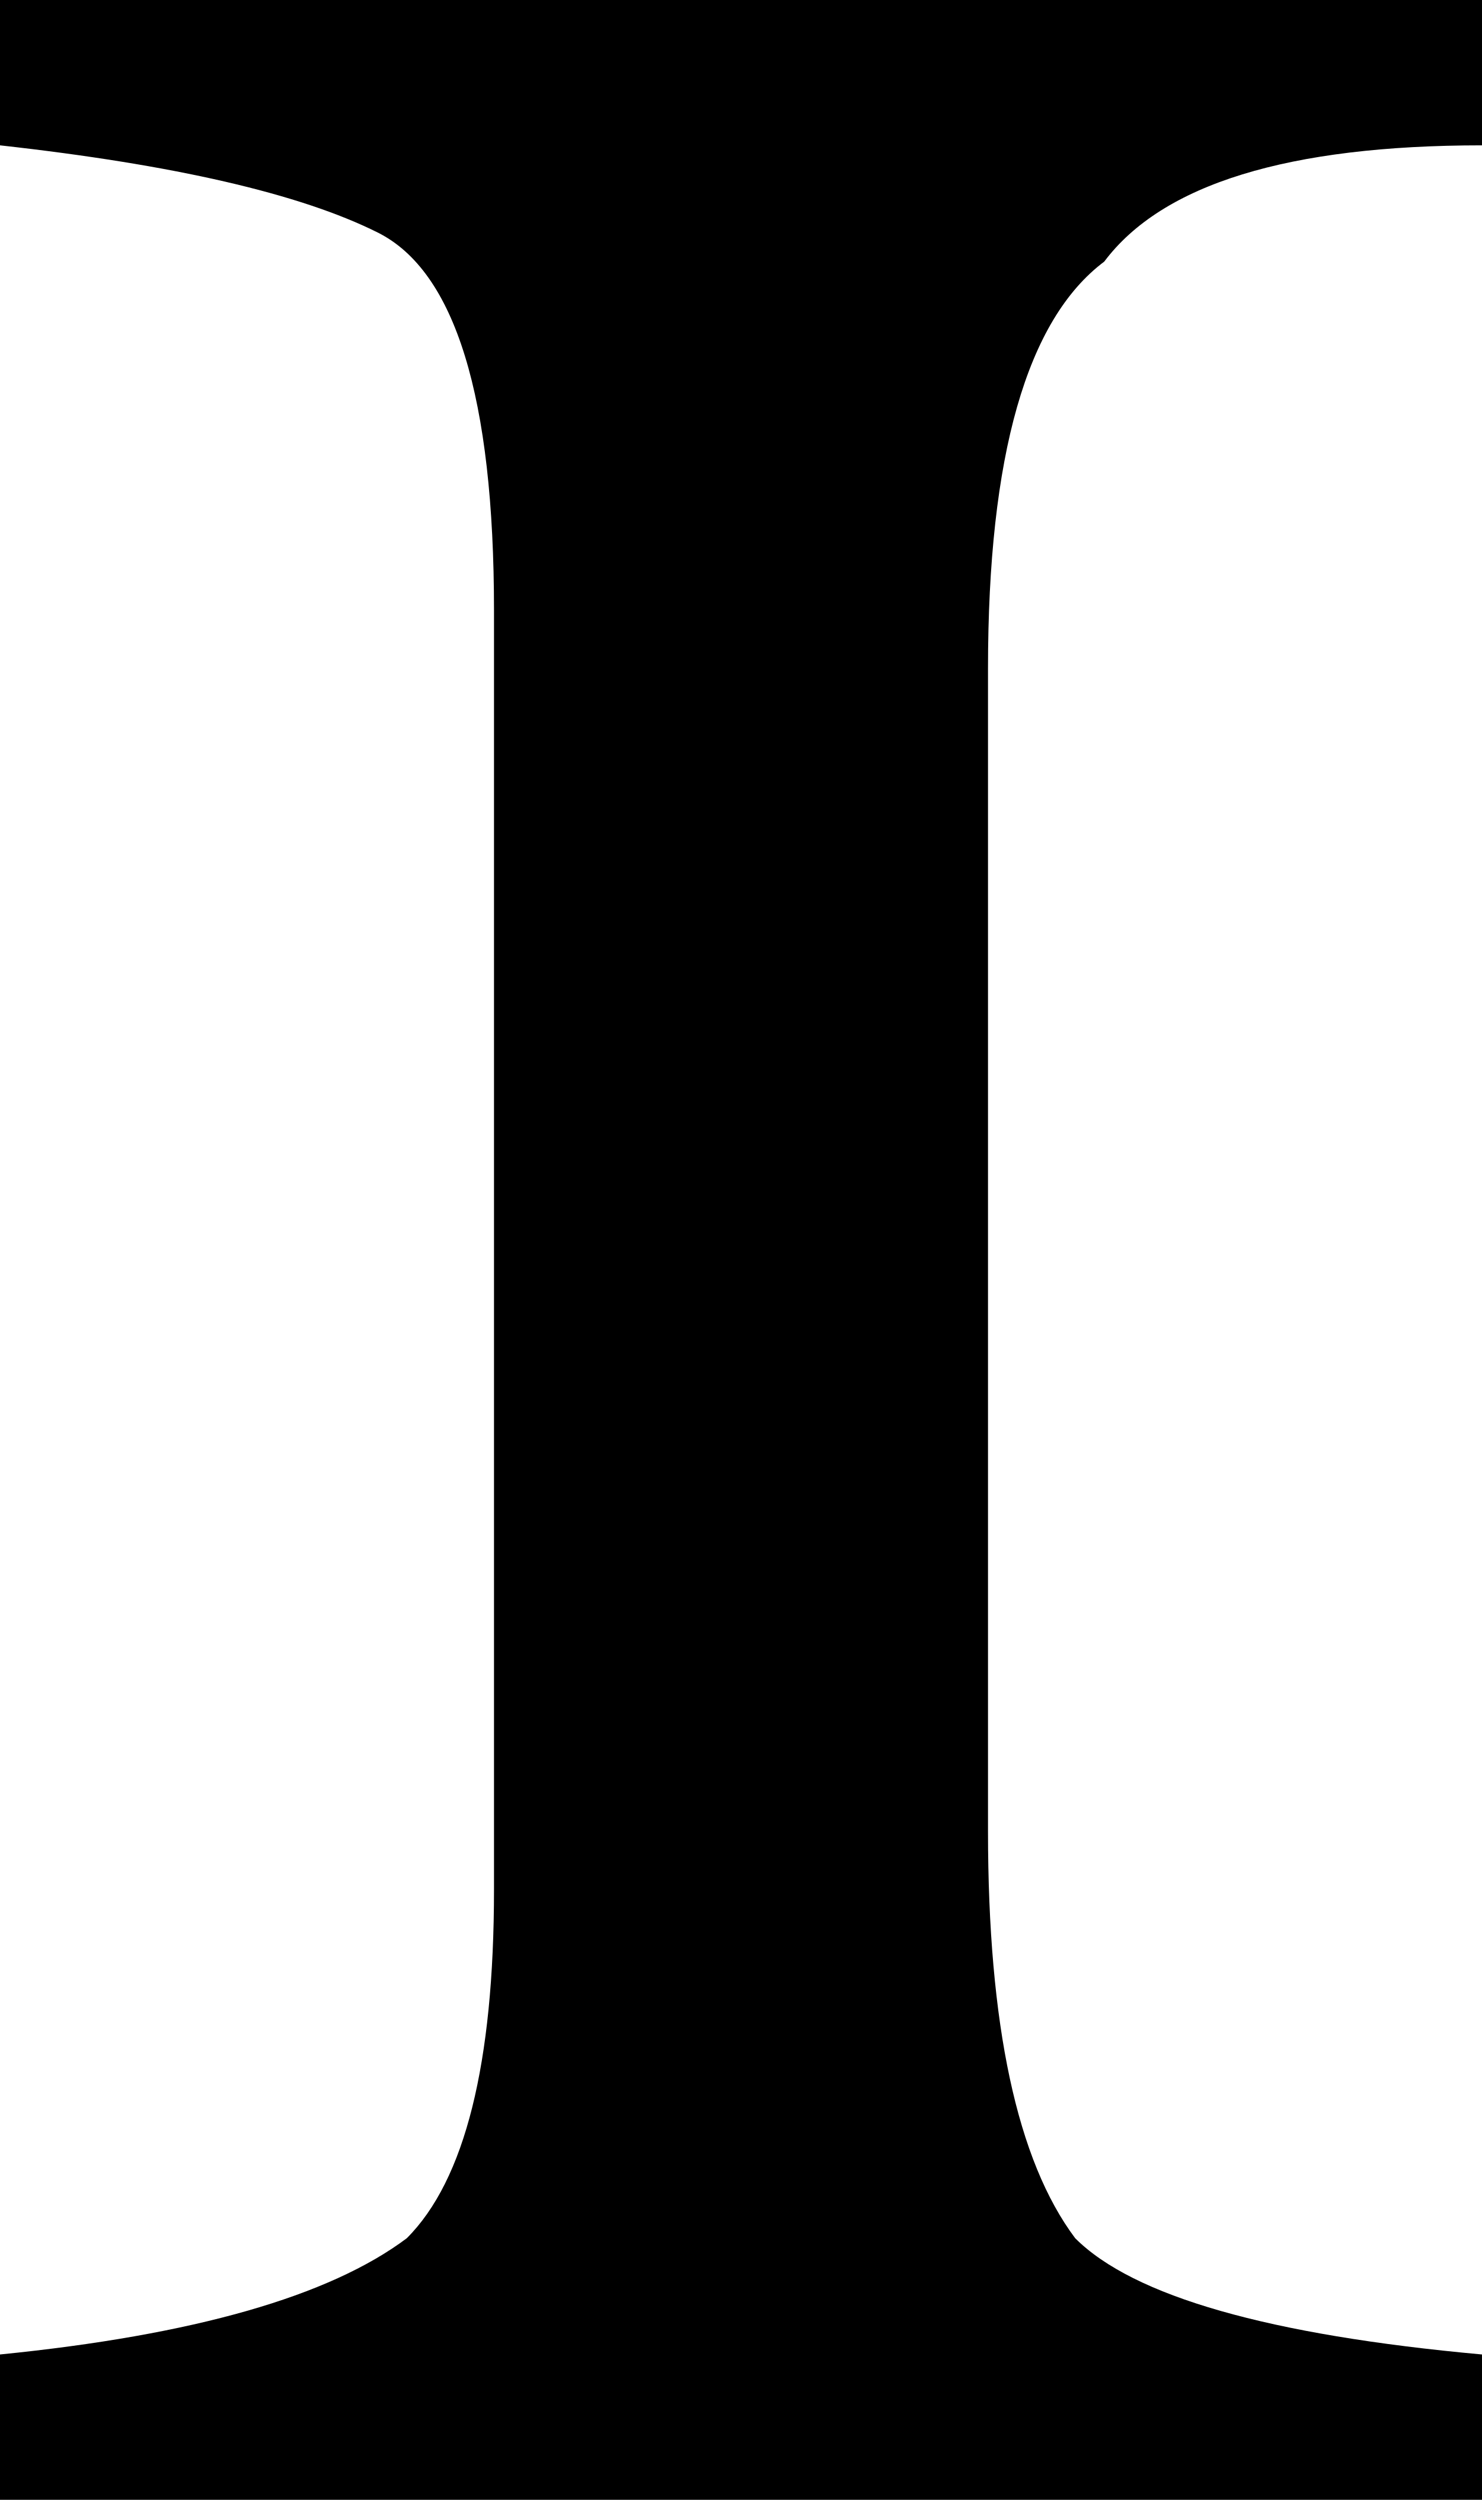 <?xml version="1.0" encoding="UTF-8" standalone="no"?>
<svg xmlns:xlink="http://www.w3.org/1999/xlink" height="4.3px" width="2.55px" xmlns="http://www.w3.org/2000/svg">
  <g transform="matrix(1.0, 0.0, 0.0, 1.0, 0.0, 0.0)">
    <path d="M2.55 0.0 L2.55 0.25 Q2.05 0.25 1.9 0.45 1.7 0.6 1.7 1.15 L1.7 3.15 Q1.7 3.65 1.85 3.85 2.0 4.0 2.55 4.05 L2.55 4.3 0.0 4.3 0.0 4.05 Q0.5 4.0 0.7 3.85 0.85 3.7 0.85 3.25 L0.85 1.05 Q0.85 0.5 0.65 0.4 0.45 0.3 0.0 0.25 L0.0 0.0 2.55 0.0" fill="#000000" fill-rule="evenodd" stroke="none"/>
  </g>
</svg>
